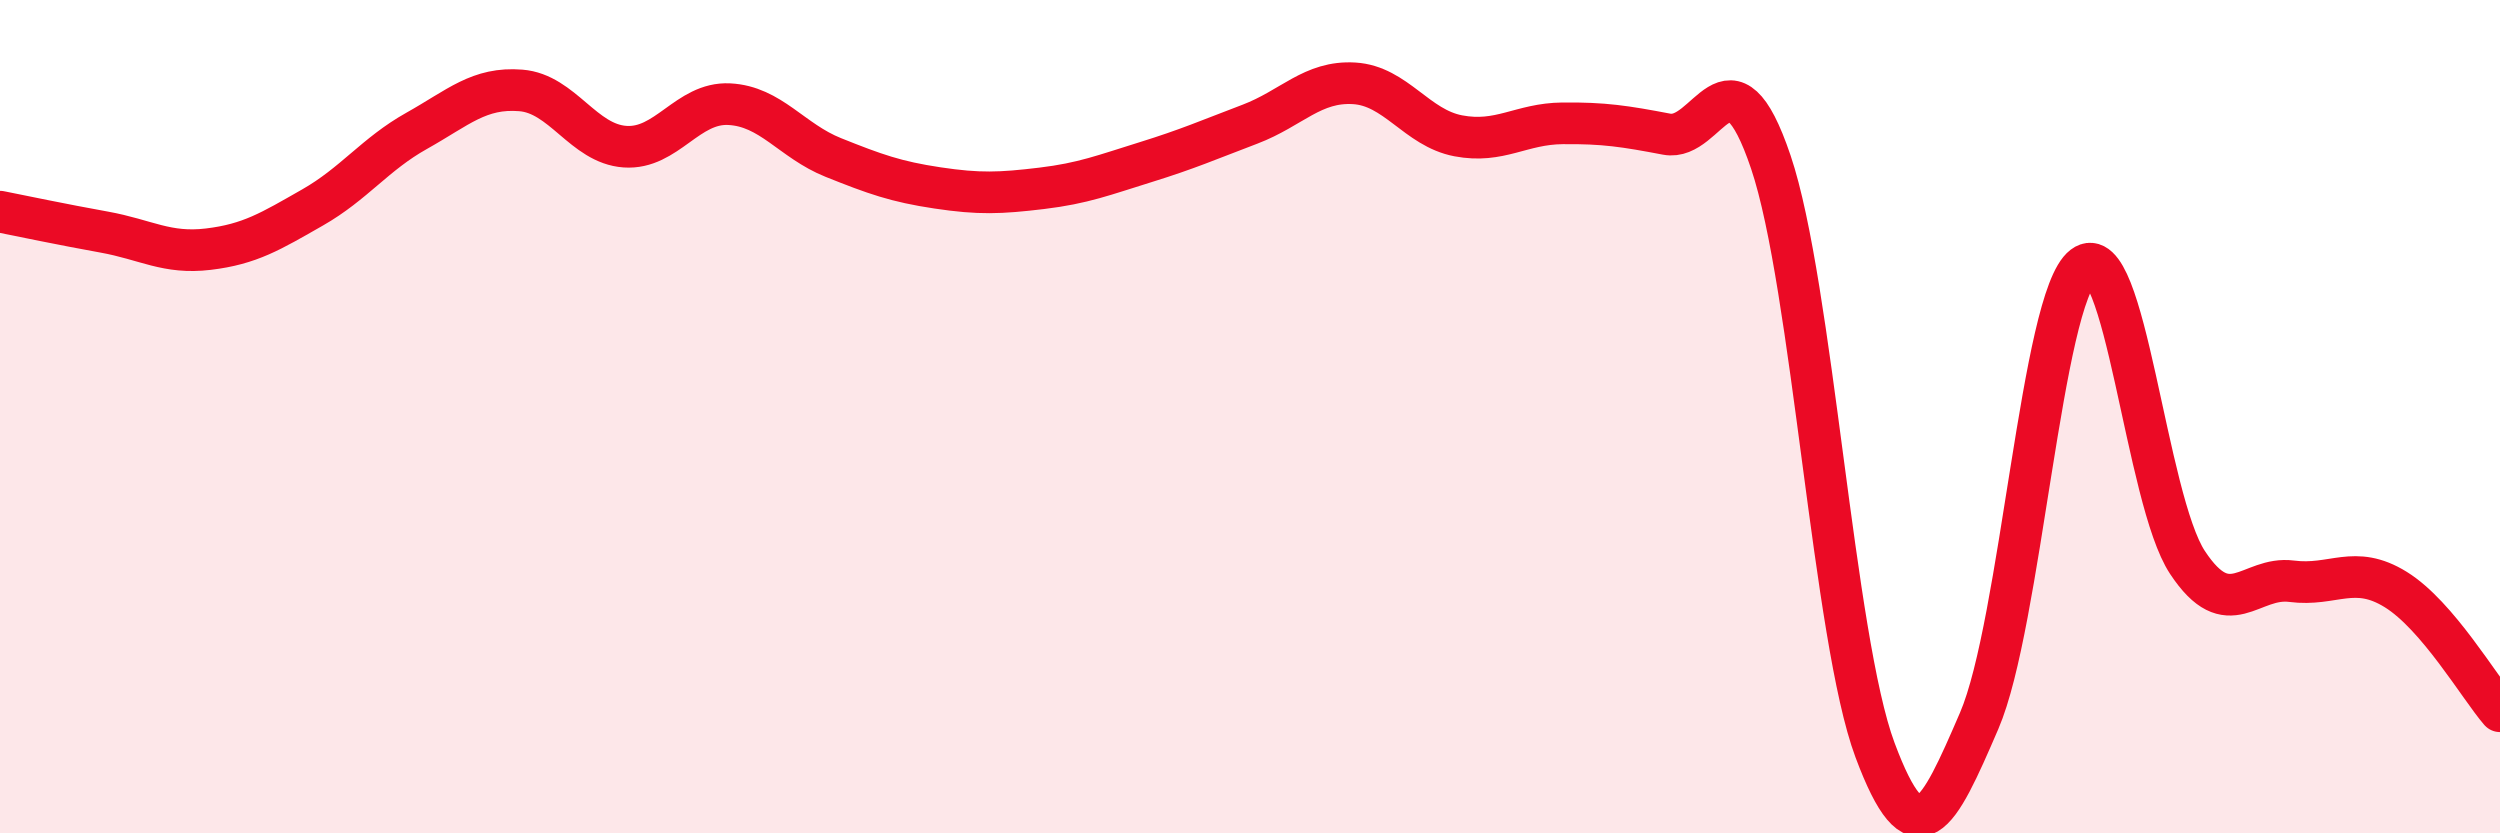 
    <svg width="60" height="20" viewBox="0 0 60 20" xmlns="http://www.w3.org/2000/svg">
      <path
        d="M 0,5.08 C 0.5,5.18 1.5,5.39 2.5,5.57 C 3.5,5.75 4,6.1 5,5.98 C 6,5.86 6.5,5.55 7.5,4.98 C 8.5,4.41 9,3.7 10,3.14 C 11,2.58 11.5,2.09 12.5,2.17 C 13.5,2.25 14,3.45 15,3.52 C 16,3.59 16.5,2.45 17.5,2.5 C 18.5,2.55 19,3.38 20,3.78 C 21,4.18 21.5,4.36 22.5,4.51 C 23.5,4.66 24,4.64 25,4.52 C 26,4.4 26.5,4.2 27.5,3.89 C 28.5,3.58 29,3.36 30,2.98 C 31,2.6 31.5,1.94 32.5,2 C 33.5,2.06 34,3.07 35,3.26 C 36,3.45 36.5,2.97 37.5,2.96 C 38.5,2.95 39,3.03 40,3.22 C 41,3.41 41.5,0.93 42.5,3.89 C 43.5,6.85 44,15.32 45,18 C 46,20.68 46.5,19.62 47.5,17.3 C 48.5,14.98 49,7.15 50,6.39 C 51,5.63 51.5,11.99 52.5,13.5 C 53.5,15.01 54,13.82 55,13.95 C 56,14.08 56.5,13.53 57.5,14.15 C 58.5,14.77 59.5,16.49 60,17.07L60 20L0 20Z"
        fill="#EB0A25"
        opacity="0.1"
        stroke-linecap="round"
        stroke-linejoin="round"
      />
      <path
        d="M 0,5.08 C 0.5,5.18 1.5,5.39 2.5,5.57 C 3.5,5.75 4,6.1 5,5.98 C 6,5.86 6.5,5.55 7.5,4.98 C 8.5,4.41 9,3.7 10,3.14 C 11,2.58 11.5,2.09 12.5,2.17 C 13.5,2.25 14,3.45 15,3.52 C 16,3.59 16.5,2.45 17.5,2.5 C 18.5,2.55 19,3.38 20,3.78 C 21,4.18 21.5,4.36 22.5,4.51 C 23.5,4.66 24,4.64 25,4.52 C 26,4.4 26.5,4.2 27.5,3.89 C 28.5,3.58 29,3.36 30,2.98 C 31,2.6 31.5,1.94 32.5,2 C 33.5,2.06 34,3.07 35,3.26 C 36,3.45 36.5,2.97 37.5,2.96 C 38.5,2.95 39,3.03 40,3.22 C 41,3.41 41.5,0.93 42.5,3.89 C 43.5,6.85 44,15.32 45,18 C 46,20.68 46.5,19.62 47.5,17.3 C 48.5,14.98 49,7.15 50,6.39 C 51,5.63 51.5,11.99 52.5,13.5 C 53.5,15.01 54,13.82 55,13.95 C 56,14.08 56.5,13.53 57.5,14.15 C 58.5,14.77 59.5,16.49 60,17.07"
        stroke="#EB0A25"
        stroke-width="1"
        fill="none"
        stroke-linecap="round"
        stroke-linejoin="round"
      />
    </svg>
  